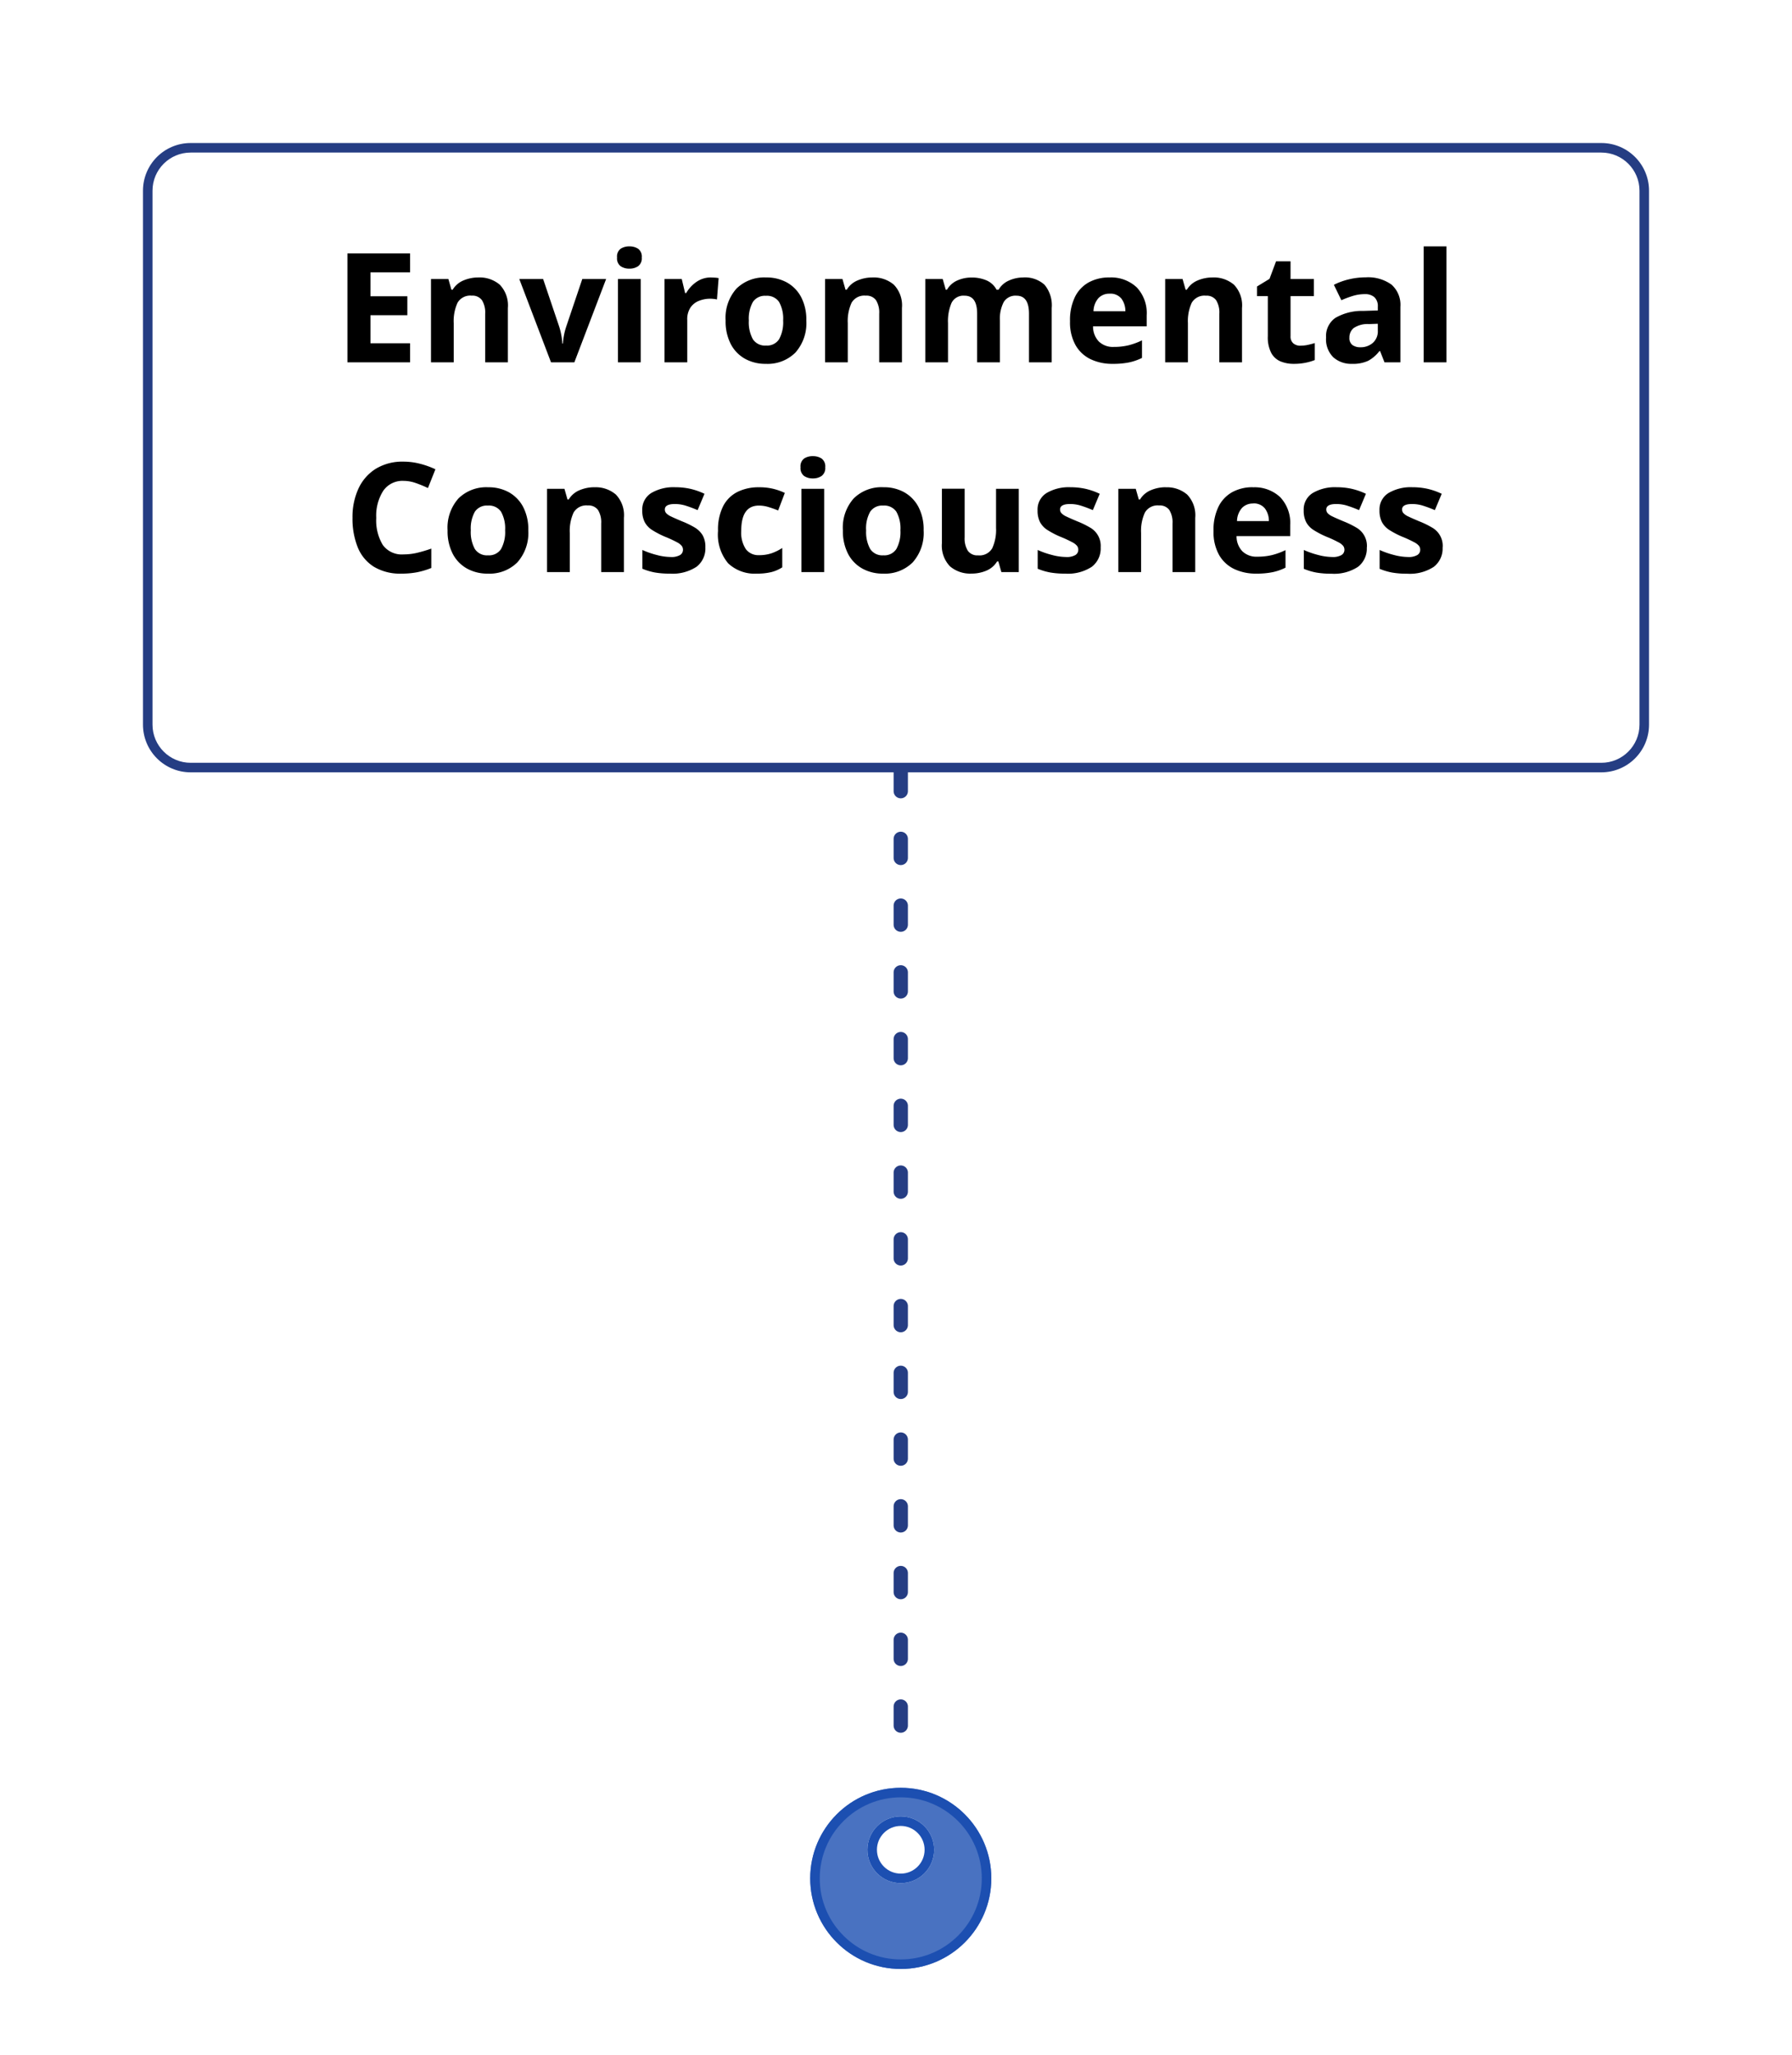 <svg xmlns="http://www.w3.org/2000/svg" xmlns:xlink="http://www.w3.org/1999/xlink" width="188" height="215.5" viewBox="0 0 188 215.5">
  <defs>
    <filter id="Union_2" x="0" y="0" width="188" height="96" filterUnits="userSpaceOnUse">
      <feOffset dy="5" input="SourceAlpha"/>
      <feGaussianBlur stdDeviation="5" result="blur"/>
      <feFlood flood-color="#1c4fb1" flood-opacity="0.2"/>
      <feComposite operator="in" in2="blur"/>
      <feComposite in="SourceGraphic"/>
    </filter>
    <filter id="Ellipse_55" x="76" y="178.5" width="37" height="37" filterUnits="userSpaceOnUse">
      <feOffset dy="3" input="SourceAlpha"/>
      <feGaussianBlur stdDeviation="3" result="blur-2"/>
      <feFlood flood-opacity="0.161"/>
      <feComposite operator="in" in2="blur-2"/>
      <feComposite in="SourceGraphic"/>
    </filter>
  </defs>
  <g id="Group_3929" data-name="Group 3929" transform="translate(-399 -1263)">
    <g id="Group_486" data-name="Group 486" transform="translate(130 -65)">
      <g id="Group_485" data-name="Group 485">
        <g transform="matrix(1, 0, 0, 1, 269, 1328)" filter="url(#Union_2)">
          <g id="Union_2-2" data-name="Union 2" transform="translate(-1279 17)" fill="#fff">
            <path d="M 1447 58.5 L 1299 58.5 C 1296.519 58.5 1294.5 56.481 1294.5 54 L 1294.5 -2 C 1294.5 -4.481 1296.519 -6.5 1299 -6.5 L 1447 -6.5 C 1449.481 -6.5 1451.5 -4.481 1451.5 -2 L 1451.5 54 C 1451.5 56.481 1449.481 58.5 1447 58.5 Z" stroke="none"/>
            <path d="M 1299 -6 C 1296.794 -6 1295 -4.206 1295 -2 L 1295 54 C 1295 56.206 1296.794 58 1299 58 L 1447 58 C 1449.206 58 1451 56.206 1451 54 L 1451 -2 C 1451 -4.206 1449.206 -6 1447 -6 L 1299 -6 M 1299 -7 L 1447 -7 C 1449.761 -7 1452 -4.761 1452 -2 L 1452 54 C 1452 56.761 1449.761 59 1447 59 L 1299 59 C 1296.239 59 1294 56.761 1294 54 L 1294 -2 C 1294 -4.761 1296.239 -7 1299 -7 Z" stroke="none" fill="#253d83"/>
          </g>
        </g>
        <path id="Path_1598" data-name="Path 1598" d="M-50.976,0h-6.576V-11.424h6.576V-9.44h-4.16v2.512h3.872v1.984h-3.872V-2h4.16Zm7.152-8.9a3.254,3.254,0,0,1,2.256.76A3.127,3.127,0,0,1-40.72-5.7V0H-43.1V-5.1A2.444,2.444,0,0,0-43.44-6.52a1.225,1.225,0,0,0-1.072-.472A1.535,1.535,0,0,0-46-6.248a4.6,4.6,0,0,0-.4,2.136V0h-2.384V-8.736h1.824l.32,1.12h.128a2.4,2.4,0,0,1,1.144-.976A3.966,3.966,0,0,1-43.824-8.9ZM-36.192,0-39.52-8.736h2.5l1.68,4.976a7.375,7.375,0,0,1,.232.928,6.3,6.3,0,0,1,.1.864h.064a7,7,0,0,1,.352-1.792l1.68-4.976h2.5L-33.744,0Zm8.224-12.16a1.644,1.644,0,0,1,.912.248,1.012,1.012,0,0,1,.384.92,1.015,1.015,0,0,1-.384.912,1.606,1.606,0,0,1-.912.256,1.6,1.6,0,0,1-.92-.256,1.024,1.024,0,0,1-.376-.912,1.021,1.021,0,0,1,.376-.92A1.634,1.634,0,0,1-27.968-12.16Zm1.184,3.424V0h-2.384V-8.736Zm7.376-.16q.176,0,.416.016a2.659,2.659,0,0,1,.384.048l-.176,2.24a2.133,2.133,0,0,0-.328-.056,3.464,3.464,0,0,0-.376-.024,3.218,3.218,0,0,0-1.168.216,1.951,1.951,0,0,0-.9.7A2.214,2.214,0,0,0-21.9-4.448V0h-2.384V-8.736h1.808l.352,1.472h.112A3.612,3.612,0,0,1-20.96-8.416,2.6,2.6,0,0,1-19.408-8.9Zm10,4.512a4.639,4.639,0,0,1-1.144,3.36A4.125,4.125,0,0,1-13.664.16a4.394,4.394,0,0,1-2.168-.528,3.731,3.731,0,0,1-1.5-1.544,5.178,5.178,0,0,1-.544-2.472,4.6,4.6,0,0,1,1.136-3.344A4.151,4.151,0,0,1-13.616-8.9a4.382,4.382,0,0,1,2.176.528A3.769,3.769,0,0,1-9.952-6.84,5.082,5.082,0,0,1-9.408-4.384Zm-6.032,0a3.676,3.676,0,0,0,.424,1.96,1.517,1.517,0,0,0,1.384.664,1.5,1.5,0,0,0,1.368-.664,3.676,3.676,0,0,0,.424-1.96,3.589,3.589,0,0,0-.424-1.944,1.53,1.53,0,0,0-1.384-.648,1.514,1.514,0,0,0-1.368.648A3.589,3.589,0,0,0-15.44-4.384ZM-2.48-8.9a3.254,3.254,0,0,1,2.256.76A3.127,3.127,0,0,1,.624-5.7V0H-1.76V-5.1A2.444,2.444,0,0,0-2.1-6.52a1.225,1.225,0,0,0-1.072-.472,1.535,1.535,0,0,0-1.488.744,4.6,4.6,0,0,0-.4,2.136V0H-7.44V-8.736h1.824l.32,1.12h.128a2.4,2.4,0,0,1,1.144-.976A3.966,3.966,0,0,1-2.48-8.9Zm15.808,0a3.049,3.049,0,0,1,2.248.76,3.344,3.344,0,0,1,.76,2.44V0H13.952V-5.1q0-1.888-1.312-1.888A1.438,1.438,0,0,0,11.3-6.32a3.825,3.825,0,0,0-.4,1.936V0H8.512V-5.1q0-1.888-1.312-1.888a1.394,1.394,0,0,0-1.368.744,4.85,4.85,0,0,0-.376,2.136V0H3.072V-8.736H4.9l.32,1.12h.128a2.342,2.342,0,0,1,1.1-.976,3.581,3.581,0,0,1,1.448-.3,3.857,3.857,0,0,1,1.632.312,2.172,2.172,0,0,1,1.024.968h.208a2.329,2.329,0,0,1,1.112-.976A3.694,3.694,0,0,1,13.328-8.9Zm9.056,0a3.921,3.921,0,0,1,2.864,1.032A3.919,3.919,0,0,1,26.3-4.928v1.152H20.672a2.266,2.266,0,0,0,.6,1.584,2.113,2.113,0,0,0,1.576.576,6.483,6.483,0,0,0,1.536-.168,7.359,7.359,0,0,0,1.424-.52v1.84a5.646,5.646,0,0,1-1.352.472,8.367,8.367,0,0,1-1.72.152,5.262,5.262,0,0,1-2.32-.488,3.626,3.626,0,0,1-1.584-1.48,4.911,4.911,0,0,1-.576-2.5,5.574,5.574,0,0,1,.52-2.552,3.526,3.526,0,0,1,1.448-1.528A4.4,4.4,0,0,1,22.384-8.9ZM22.4-7.2a1.566,1.566,0,0,0-1.144.448A2.145,2.145,0,0,0,20.72-5.36h3.344a2.177,2.177,0,0,0-.416-1.32A1.475,1.475,0,0,0,22.4-7.2ZM33.2-8.9a3.254,3.254,0,0,1,2.256.76A3.127,3.127,0,0,1,36.3-5.7V0H33.92V-5.1a2.444,2.444,0,0,0-.336-1.416,1.225,1.225,0,0,0-1.072-.472,1.535,1.535,0,0,0-1.488.744,4.6,4.6,0,0,0-.4,2.136V0H28.24V-8.736h1.824l.32,1.12h.128a2.4,2.4,0,0,1,1.144-.976A3.966,3.966,0,0,1,33.2-8.9Zm9.232,7.152a3.606,3.606,0,0,0,.768-.08q.368-.08.736-.192V-.24a5.426,5.426,0,0,1-.952.28,6,6,0,0,1-1.24.12,3.62,3.62,0,0,1-1.4-.256,1.988,1.988,0,0,1-.976-.888,3.56,3.56,0,0,1-.36-1.752V-6.944H37.872V-7.952l1.312-.8.688-1.84h1.52v1.856H43.84v1.792H41.392v4.208a.928.928,0,0,0,.288.744A1.112,1.112,0,0,0,42.432-1.744ZM49.28-8.912a4.184,4.184,0,0,1,2.7.76,2.822,2.822,0,0,1,.936,2.328V0H51.248l-.464-1.184H50.72A3.713,3.713,0,0,1,49.536-.16a3.8,3.8,0,0,1-1.712.32,2.813,2.813,0,0,1-1.936-.68,2.647,2.647,0,0,1-.768-2.088A2.313,2.313,0,0,1,46.1-4.664a5.573,5.573,0,0,1,2.928-.728l1.52-.048v-.384a1.283,1.283,0,0,0-.36-1.008,1.453,1.453,0,0,0-1-.32,4.285,4.285,0,0,0-1.248.184,10.244,10.244,0,0,0-1.216.456l-.784-1.616A6.841,6.841,0,0,1,47.5-8.7,7.53,7.53,0,0,1,49.28-8.912Zm.336,4.9a2.623,2.623,0,0,0-1.6.416,1.263,1.263,0,0,0-.448,1.008.894.894,0,0,0,.32.776,1.384,1.384,0,0,0,.832.232,1.914,1.914,0,0,0,1.3-.456,1.61,1.61,0,0,0,.528-1.288v-.72ZM57.744,0H55.36V-12.16h2.384ZM-51.664,12.432a2.446,2.446,0,0,0-2.128,1.04,4.854,4.854,0,0,0-.736,2.848,4.989,4.989,0,0,0,.68,2.824,2.451,2.451,0,0,0,2.184,1,6.23,6.23,0,0,0,1.4-.16,14.008,14.008,0,0,0,1.512-.448v2.032a8.141,8.141,0,0,1-1.488.448,8.617,8.617,0,0,1-1.648.144,5.318,5.318,0,0,1-2.9-.728,4.3,4.3,0,0,1-1.688-2.048,8.043,8.043,0,0,1-.544-3.08,7.109,7.109,0,0,1,.624-3.056,4.826,4.826,0,0,1,1.816-2.08,5.367,5.367,0,0,1,2.92-.752,6.942,6.942,0,0,1,1.7.216,9.076,9.076,0,0,1,1.64.584l-.784,1.968a12.582,12.582,0,0,0-1.288-.528A3.878,3.878,0,0,0-51.664,12.432Zm13.088,5.184a4.639,4.639,0,0,1-1.144,3.36,4.125,4.125,0,0,1-3.112,1.184A4.394,4.394,0,0,1-45,21.632a3.731,3.731,0,0,1-1.5-1.544,5.178,5.178,0,0,1-.544-2.472A4.6,4.6,0,0,1-45.9,14.272a4.151,4.151,0,0,1,3.12-1.168,4.382,4.382,0,0,1,2.176.528A3.769,3.769,0,0,1-39.12,15.16,5.082,5.082,0,0,1-38.576,17.616Zm-6.032,0a3.676,3.676,0,0,0,.424,1.96,1.517,1.517,0,0,0,1.384.664,1.5,1.5,0,0,0,1.368-.664,3.676,3.676,0,0,0,.424-1.96,3.589,3.589,0,0,0-.424-1.944,1.53,1.53,0,0,0-1.384-.648,1.514,1.514,0,0,0-1.368.648A3.589,3.589,0,0,0-44.608,17.616Zm12.96-4.512a3.254,3.254,0,0,1,2.256.76,3.127,3.127,0,0,1,.848,2.44V22h-2.384V16.9a2.444,2.444,0,0,0-.336-1.416,1.225,1.225,0,0,0-1.072-.472,1.535,1.535,0,0,0-1.488.744,4.6,4.6,0,0,0-.4,2.136V22h-2.384V13.264h1.824l.32,1.12h.128a2.4,2.4,0,0,1,1.144-.976A3.966,3.966,0,0,1-31.648,13.1ZM-20,19.408a2.41,2.41,0,0,1-.936,2.04,4.574,4.574,0,0,1-2.792.712,8.847,8.847,0,0,1-1.568-.12,6.454,6.454,0,0,1-1.312-.392V19.68a9.1,9.1,0,0,0,1.52.528,5.921,5.921,0,0,0,1.44.208,1.8,1.8,0,0,0,1-.208.637.637,0,0,0,.3-.544.693.693,0,0,0-.12-.4,1.58,1.58,0,0,0-.52-.4,12.847,12.847,0,0,0-1.248-.576,9.087,9.087,0,0,1-1.344-.7,2.237,2.237,0,0,1-.784-.832,2.618,2.618,0,0,1-.256-1.224,2.025,2.025,0,0,1,.944-1.824,4.585,4.585,0,0,1,2.512-.608,7.291,7.291,0,0,1,1.552.16,7.177,7.177,0,0,1,1.52.528l-.72,1.712q-.64-.272-1.216-.456a3.817,3.817,0,0,0-1.168-.184q-1.056,0-1.056.576a.583.583,0,0,0,.136.376,1.607,1.607,0,0,0,.528.36q.392.192,1.16.512a9.2,9.2,0,0,1,1.3.632,2.419,2.419,0,0,1,.84.816A2.428,2.428,0,0,1-20,19.408Zm5.408,2.752a4.044,4.044,0,0,1-3.016-1.08,4.69,4.69,0,0,1-1.064-3.4,5.472,5.472,0,0,1,.544-2.608,3.423,3.423,0,0,1,1.512-1.488,4.962,4.962,0,0,1,2.232-.48,6.132,6.132,0,0,1,1.56.176,6.487,6.487,0,0,1,1.16.416l-.7,1.84q-.56-.224-1.048-.368a3.407,3.407,0,0,0-.968-.144q-1.856,0-1.856,2.64a3.132,3.132,0,0,0,.488,1.936,1.637,1.637,0,0,0,1.368.624,4.043,4.043,0,0,0,1.328-.2,5.2,5.2,0,0,0,1.12-.552V21.5a3.826,3.826,0,0,1-1.144.5A6.292,6.292,0,0,1-14.592,22.16ZM-8.72,9.84a1.644,1.644,0,0,1,.912.248,1.012,1.012,0,0,1,.384.92,1.015,1.015,0,0,1-.384.912,1.606,1.606,0,0,1-.912.256,1.6,1.6,0,0,1-.92-.256,1.024,1.024,0,0,1-.376-.912,1.021,1.021,0,0,1,.376-.92A1.634,1.634,0,0,1-8.72,9.84Zm1.184,3.424V22H-9.92V13.264ZM2.9,17.616a4.639,4.639,0,0,1-1.144,3.36A4.125,4.125,0,0,1-1.36,22.16a4.394,4.394,0,0,1-2.168-.528,3.731,3.731,0,0,1-1.5-1.544,5.178,5.178,0,0,1-.544-2.472,4.6,4.6,0,0,1,1.136-3.344A4.151,4.151,0,0,1-1.312,13.1a4.382,4.382,0,0,1,2.176.528A3.769,3.769,0,0,1,2.352,15.16,5.082,5.082,0,0,1,2.9,17.616Zm-6.032,0a3.676,3.676,0,0,0,.424,1.96,1.517,1.517,0,0,0,1.384.664A1.5,1.5,0,0,0,.04,19.576a3.676,3.676,0,0,0,.424-1.96A3.589,3.589,0,0,0,.04,15.672a1.53,1.53,0,0,0-1.384-.648,1.514,1.514,0,0,0-1.368.648A3.589,3.589,0,0,0-3.136,17.616ZM12.88,13.264V22H11.056l-.32-1.12h-.128a2.4,2.4,0,0,1-1.144.976,3.966,3.966,0,0,1-1.544.3,3.254,3.254,0,0,1-2.256-.76,3.127,3.127,0,0,1-.848-2.44v-5.7H7.2v5.1a2.45,2.45,0,0,0,.336,1.408,1.217,1.217,0,0,0,1.072.48,1.535,1.535,0,0,0,1.488-.744,4.6,4.6,0,0,0,.4-2.136V13.264Zm8.592,6.144a2.41,2.41,0,0,1-.936,2.04,4.574,4.574,0,0,1-2.792.712,8.847,8.847,0,0,1-1.568-.12,6.454,6.454,0,0,1-1.312-.392V19.68a9.1,9.1,0,0,0,1.52.528,5.921,5.921,0,0,0,1.44.208,1.8,1.8,0,0,0,1-.208.637.637,0,0,0,.3-.544.693.693,0,0,0-.12-.4,1.58,1.58,0,0,0-.52-.4,12.847,12.847,0,0,0-1.248-.576,9.087,9.087,0,0,1-1.344-.7,2.237,2.237,0,0,1-.784-.832,2.618,2.618,0,0,1-.256-1.224,2.025,2.025,0,0,1,.944-1.824A4.585,4.585,0,0,1,18.3,13.1a7.291,7.291,0,0,1,1.552.16,7.177,7.177,0,0,1,1.52.528l-.72,1.712q-.64-.272-1.216-.456a3.817,3.817,0,0,0-1.168-.184q-1.056,0-1.056.576a.583.583,0,0,0,.136.376,1.607,1.607,0,0,0,.528.36q.392.192,1.16.512a9.2,9.2,0,0,1,1.3.632,2.2,2.2,0,0,1,1.136,2.088Zm6.816-6.3a3.254,3.254,0,0,1,2.256.76,3.127,3.127,0,0,1,.848,2.44V22H29.008V16.9a2.444,2.444,0,0,0-.336-1.416,1.225,1.225,0,0,0-1.072-.472,1.535,1.535,0,0,0-1.488.744,4.6,4.6,0,0,0-.4,2.136V22H23.328V13.264h1.824l.32,1.12H25.6a2.4,2.4,0,0,1,1.144-.976A3.966,3.966,0,0,1,28.288,13.1Zm9.152,0A3.921,3.921,0,0,1,40.3,14.136a3.919,3.919,0,0,1,1.056,2.936v1.152H35.728a2.266,2.266,0,0,0,.6,1.584,2.113,2.113,0,0,0,1.576.576,6.483,6.483,0,0,0,1.536-.168,7.359,7.359,0,0,0,1.424-.52v1.84a5.646,5.646,0,0,1-1.352.472,8.367,8.367,0,0,1-1.72.152,5.262,5.262,0,0,1-2.32-.488,3.626,3.626,0,0,1-1.584-1.48,4.911,4.911,0,0,1-.576-2.5,5.574,5.574,0,0,1,.52-2.552,3.526,3.526,0,0,1,1.448-1.528A4.4,4.4,0,0,1,37.44,13.1Zm.016,1.7a1.566,1.566,0,0,0-1.144.448,2.145,2.145,0,0,0-.536,1.392H39.12a2.177,2.177,0,0,0-.416-1.32A1.475,1.475,0,0,0,37.456,14.8Zm11.936,4.608a2.41,2.41,0,0,1-.936,2.04,4.574,4.574,0,0,1-2.792.712,8.847,8.847,0,0,1-1.568-.12,6.454,6.454,0,0,1-1.312-.392V19.68a9.1,9.1,0,0,0,1.52.528,5.921,5.921,0,0,0,1.44.208,1.8,1.8,0,0,0,1-.208.637.637,0,0,0,.3-.544.693.693,0,0,0-.12-.4,1.58,1.58,0,0,0-.52-.4,12.847,12.847,0,0,0-1.248-.576,9.087,9.087,0,0,1-1.344-.7,2.237,2.237,0,0,1-.784-.832,2.618,2.618,0,0,1-.256-1.224,2.025,2.025,0,0,1,.944-1.824,4.585,4.585,0,0,1,2.512-.608,7.291,7.291,0,0,1,1.552.16,7.177,7.177,0,0,1,1.52.528l-.72,1.712q-.64-.272-1.216-.456a3.817,3.817,0,0,0-1.168-.184q-1.056,0-1.056.576a.583.583,0,0,0,.136.376,1.607,1.607,0,0,0,.528.36q.392.192,1.16.512a9.2,9.2,0,0,1,1.3.632,2.2,2.2,0,0,1,1.136,2.088Zm7.952,0a2.41,2.41,0,0,1-.936,2.04,4.574,4.574,0,0,1-2.792.712,8.847,8.847,0,0,1-1.568-.12,6.454,6.454,0,0,1-1.312-.392V19.68a9.1,9.1,0,0,0,1.52.528,5.921,5.921,0,0,0,1.44.208,1.8,1.8,0,0,0,1-.208.637.637,0,0,0,.3-.544.693.693,0,0,0-.12-.4,1.58,1.58,0,0,0-.52-.4,12.847,12.847,0,0,0-1.248-.576,9.087,9.087,0,0,1-1.344-.7,2.237,2.237,0,0,1-.784-.832,2.618,2.618,0,0,1-.256-1.224,2.025,2.025,0,0,1,.944-1.824,4.585,4.585,0,0,1,2.512-.608,7.291,7.291,0,0,1,1.552.16,7.177,7.177,0,0,1,1.52.528l-.72,1.712q-.64-.272-1.216-.456a3.817,3.817,0,0,0-1.168-.184q-1.056,0-1.056.576a.583.583,0,0,0,.136.376,1.607,1.607,0,0,0,.528.36q.392.192,1.16.512a9.2,9.2,0,0,1,1.3.632,2.2,2.2,0,0,1,1.136,2.088Z" transform="translate(363 1366)"/>
      </g>
    </g>
    <g id="Group_493" data-name="Group 493" transform="translate(-28 23.5)">
      <g id="Group_492" data-name="Group 492" transform="translate(271 2)">
        <g transform="matrix(1, 0, 0, 1, 156, 1237.5)" filter="url(#Ellipse_55)">
          <g id="Ellipse_55-2" data-name="Ellipse 55" transform="translate(85 184.5)" fill="rgba(28,79,177,0.8)" stroke="#1c4fb1" stroke-width="1">
            <circle cx="9.5" cy="9.5" r="9.5" stroke="none"/>
            <circle cx="9.5" cy="9.5" r="9" fill="none"/>
          </g>
        </g>
        <g id="Ellipse_56" data-name="Ellipse 56" transform="translate(247 1428)" fill="#fff" stroke="#1c4fb1" stroke-width="1">
          <circle cx="3.5" cy="3.5" r="3.5" stroke="none"/>
          <circle cx="3.5" cy="3.5" r="3" fill="none"/>
        </g>
      </g>
      <path id="Path_789" data-name="Path 789" d="M291.337,1518.5H186.929" transform="translate(2040 1129.14) rotate(90)" fill="none" stroke="#253d83" stroke-linecap="round" stroke-width="1.5" stroke-dasharray="2 5"/>
    </g>
    <g id="Ellipse_59" data-name="Ellipse 59" transform="translate(477 1440)" fill="#1c4fb1" stroke="#1c4fb1" stroke-width="1" opacity="0">
      <circle cx="16.5" cy="16.5" r="16.5" stroke="none"/>
      <circle cx="16.5" cy="16.5" r="16" fill="none"/>
    </g>
  </g>
</svg>
